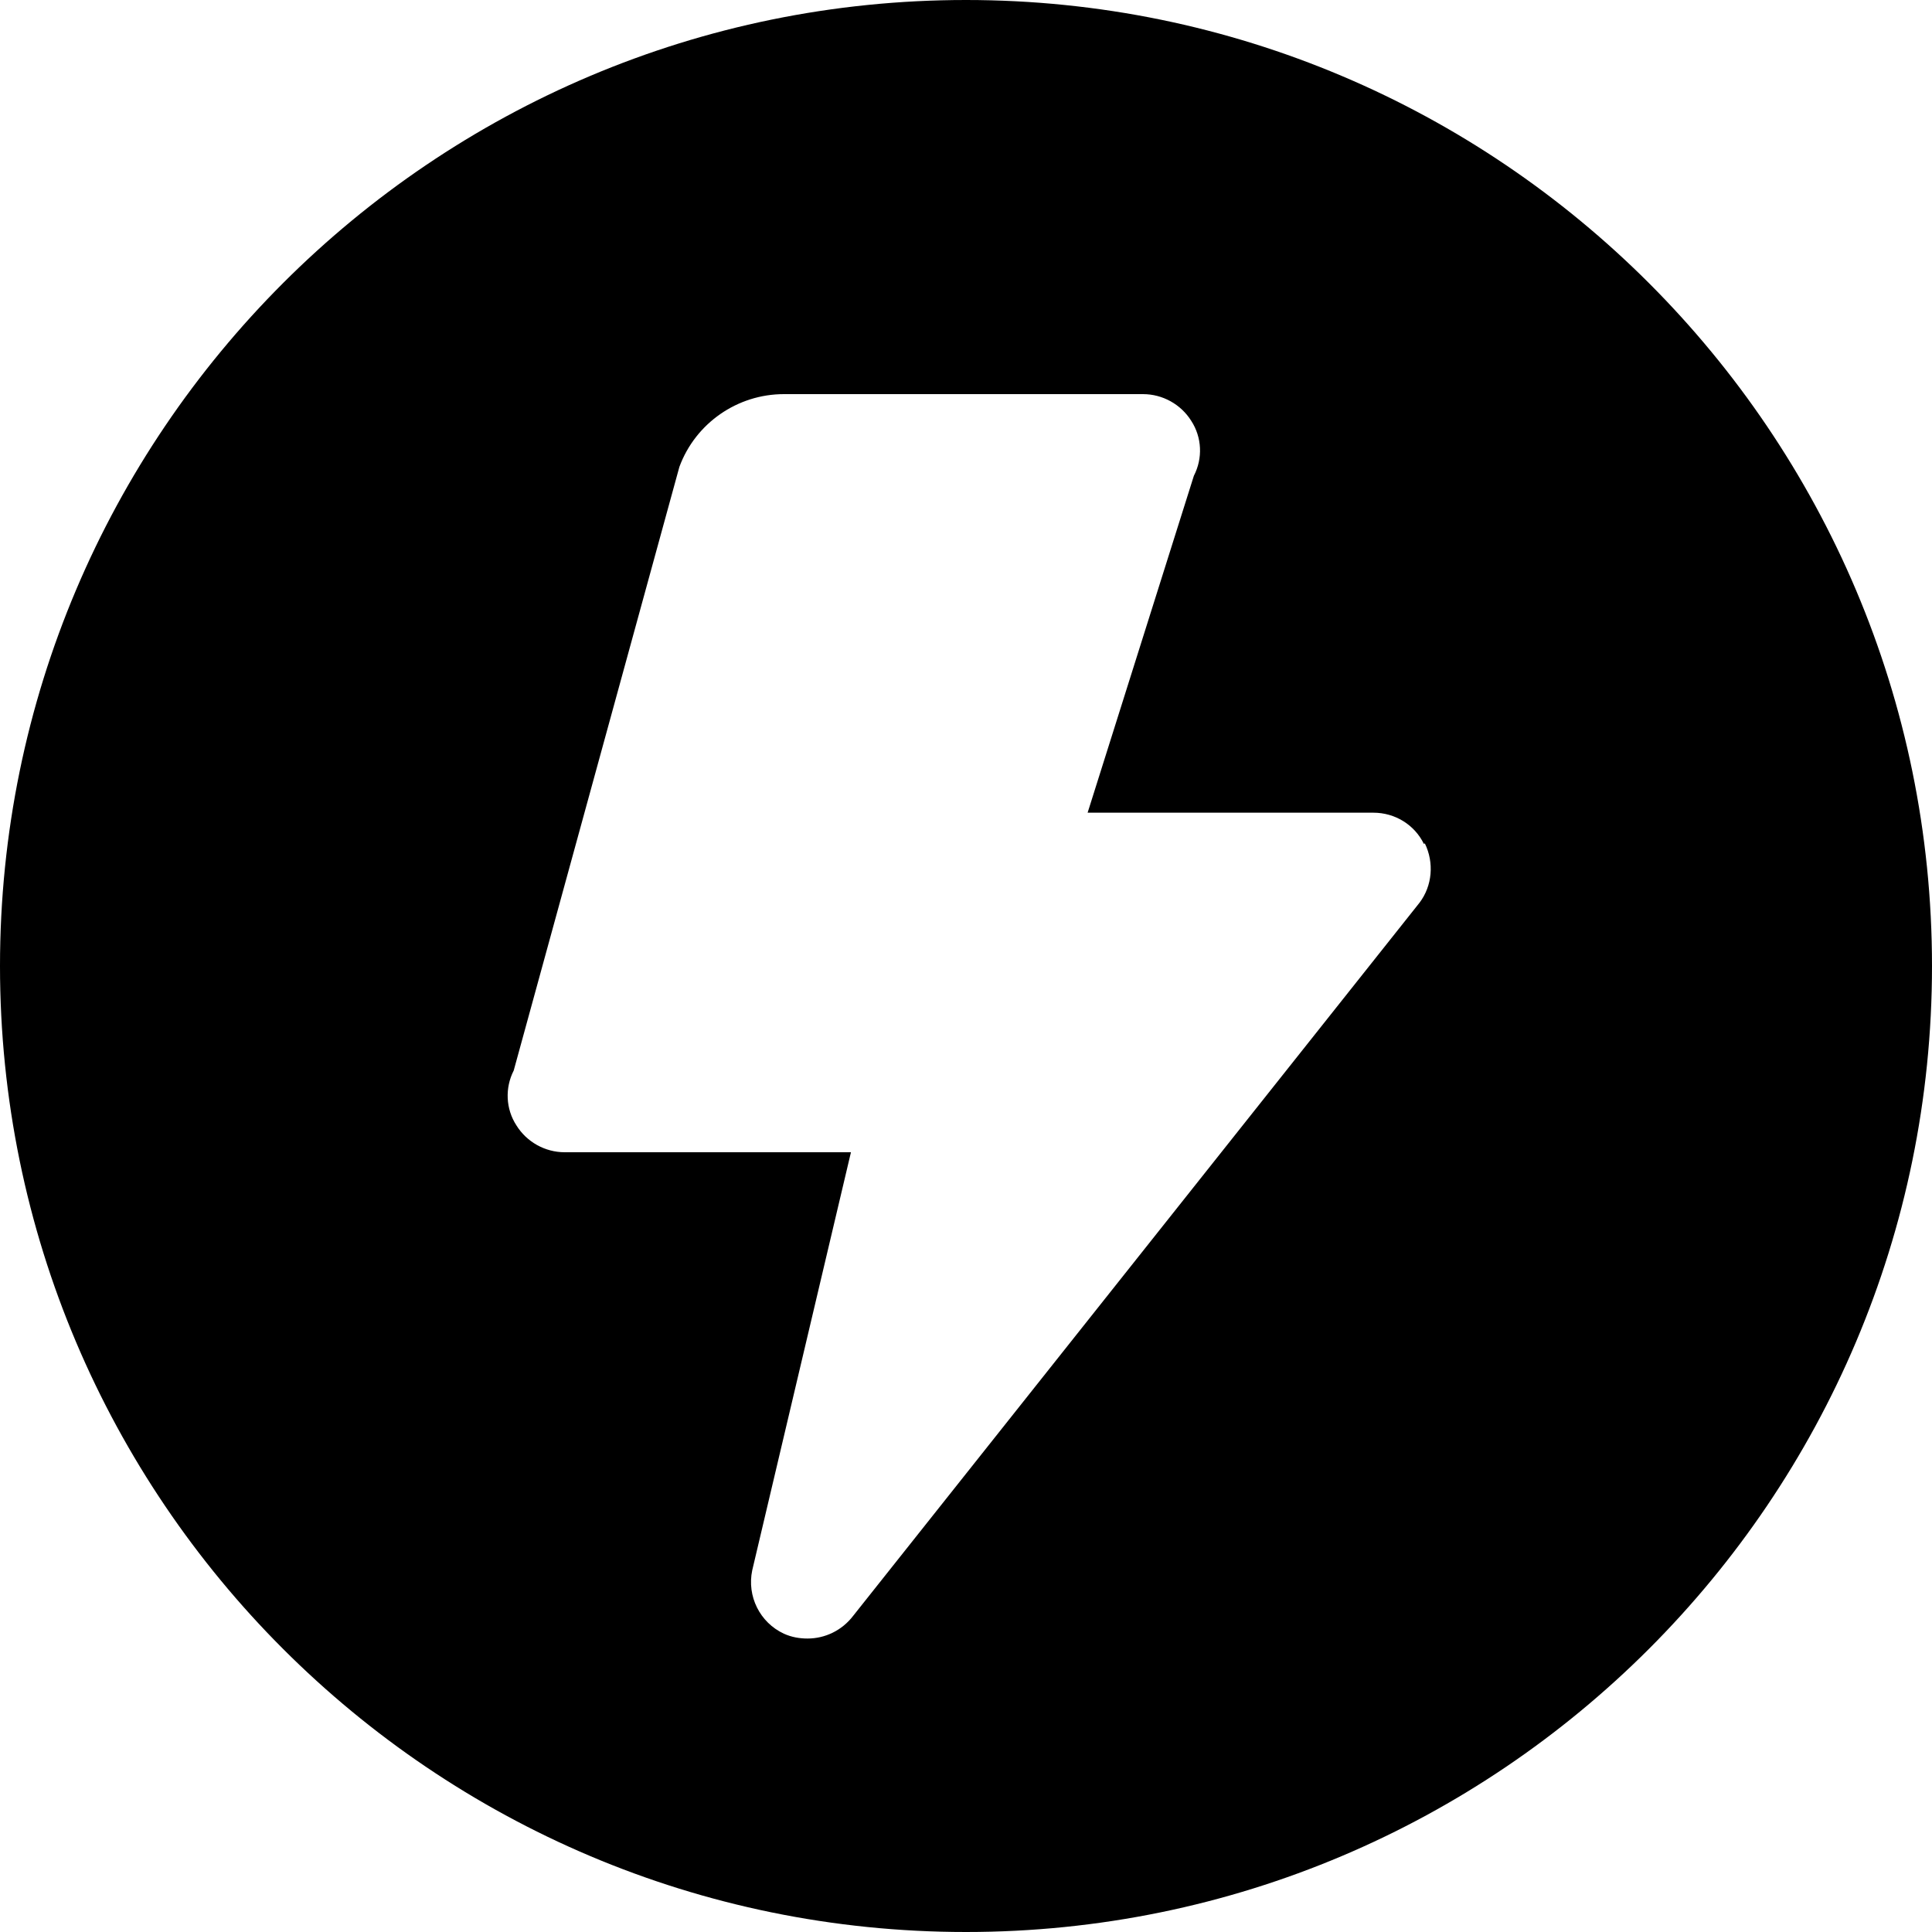 <svg width="20" height="20" viewBox="0 0 20 20" fill="none" xmlns="http://www.w3.org/2000/svg">
<path fill-rule="evenodd" clip-rule="evenodd" d="M10 0C4.481 0 0 4.481 0 10C0 15.519 4.481 20 10 20C15.519 20 20 15.519 20 10C20 4.481 15.519 0 10 0ZM14.218 8.413C14.44 8.413 14.643 8.537 14.74 8.736L14.75 8.731C14.847 8.93 14.828 9.17 14.694 9.346L8.832 16.727C8.716 16.879 8.54 16.962 8.36 16.962C8.277 16.962 8.194 16.948 8.115 16.912C7.865 16.796 7.731 16.523 7.787 16.256L8.809 11.928H5.845C5.642 11.928 5.452 11.821 5.346 11.65C5.235 11.48 5.226 11.262 5.318 11.082L7.033 4.833C7.2 4.38 7.634 4.08 8.115 4.08H11.832C12.036 4.08 12.225 4.186 12.332 4.357C12.443 4.528 12.452 4.745 12.359 4.925L11.259 8.413H14.218Z" fill="black"/>
</svg>
